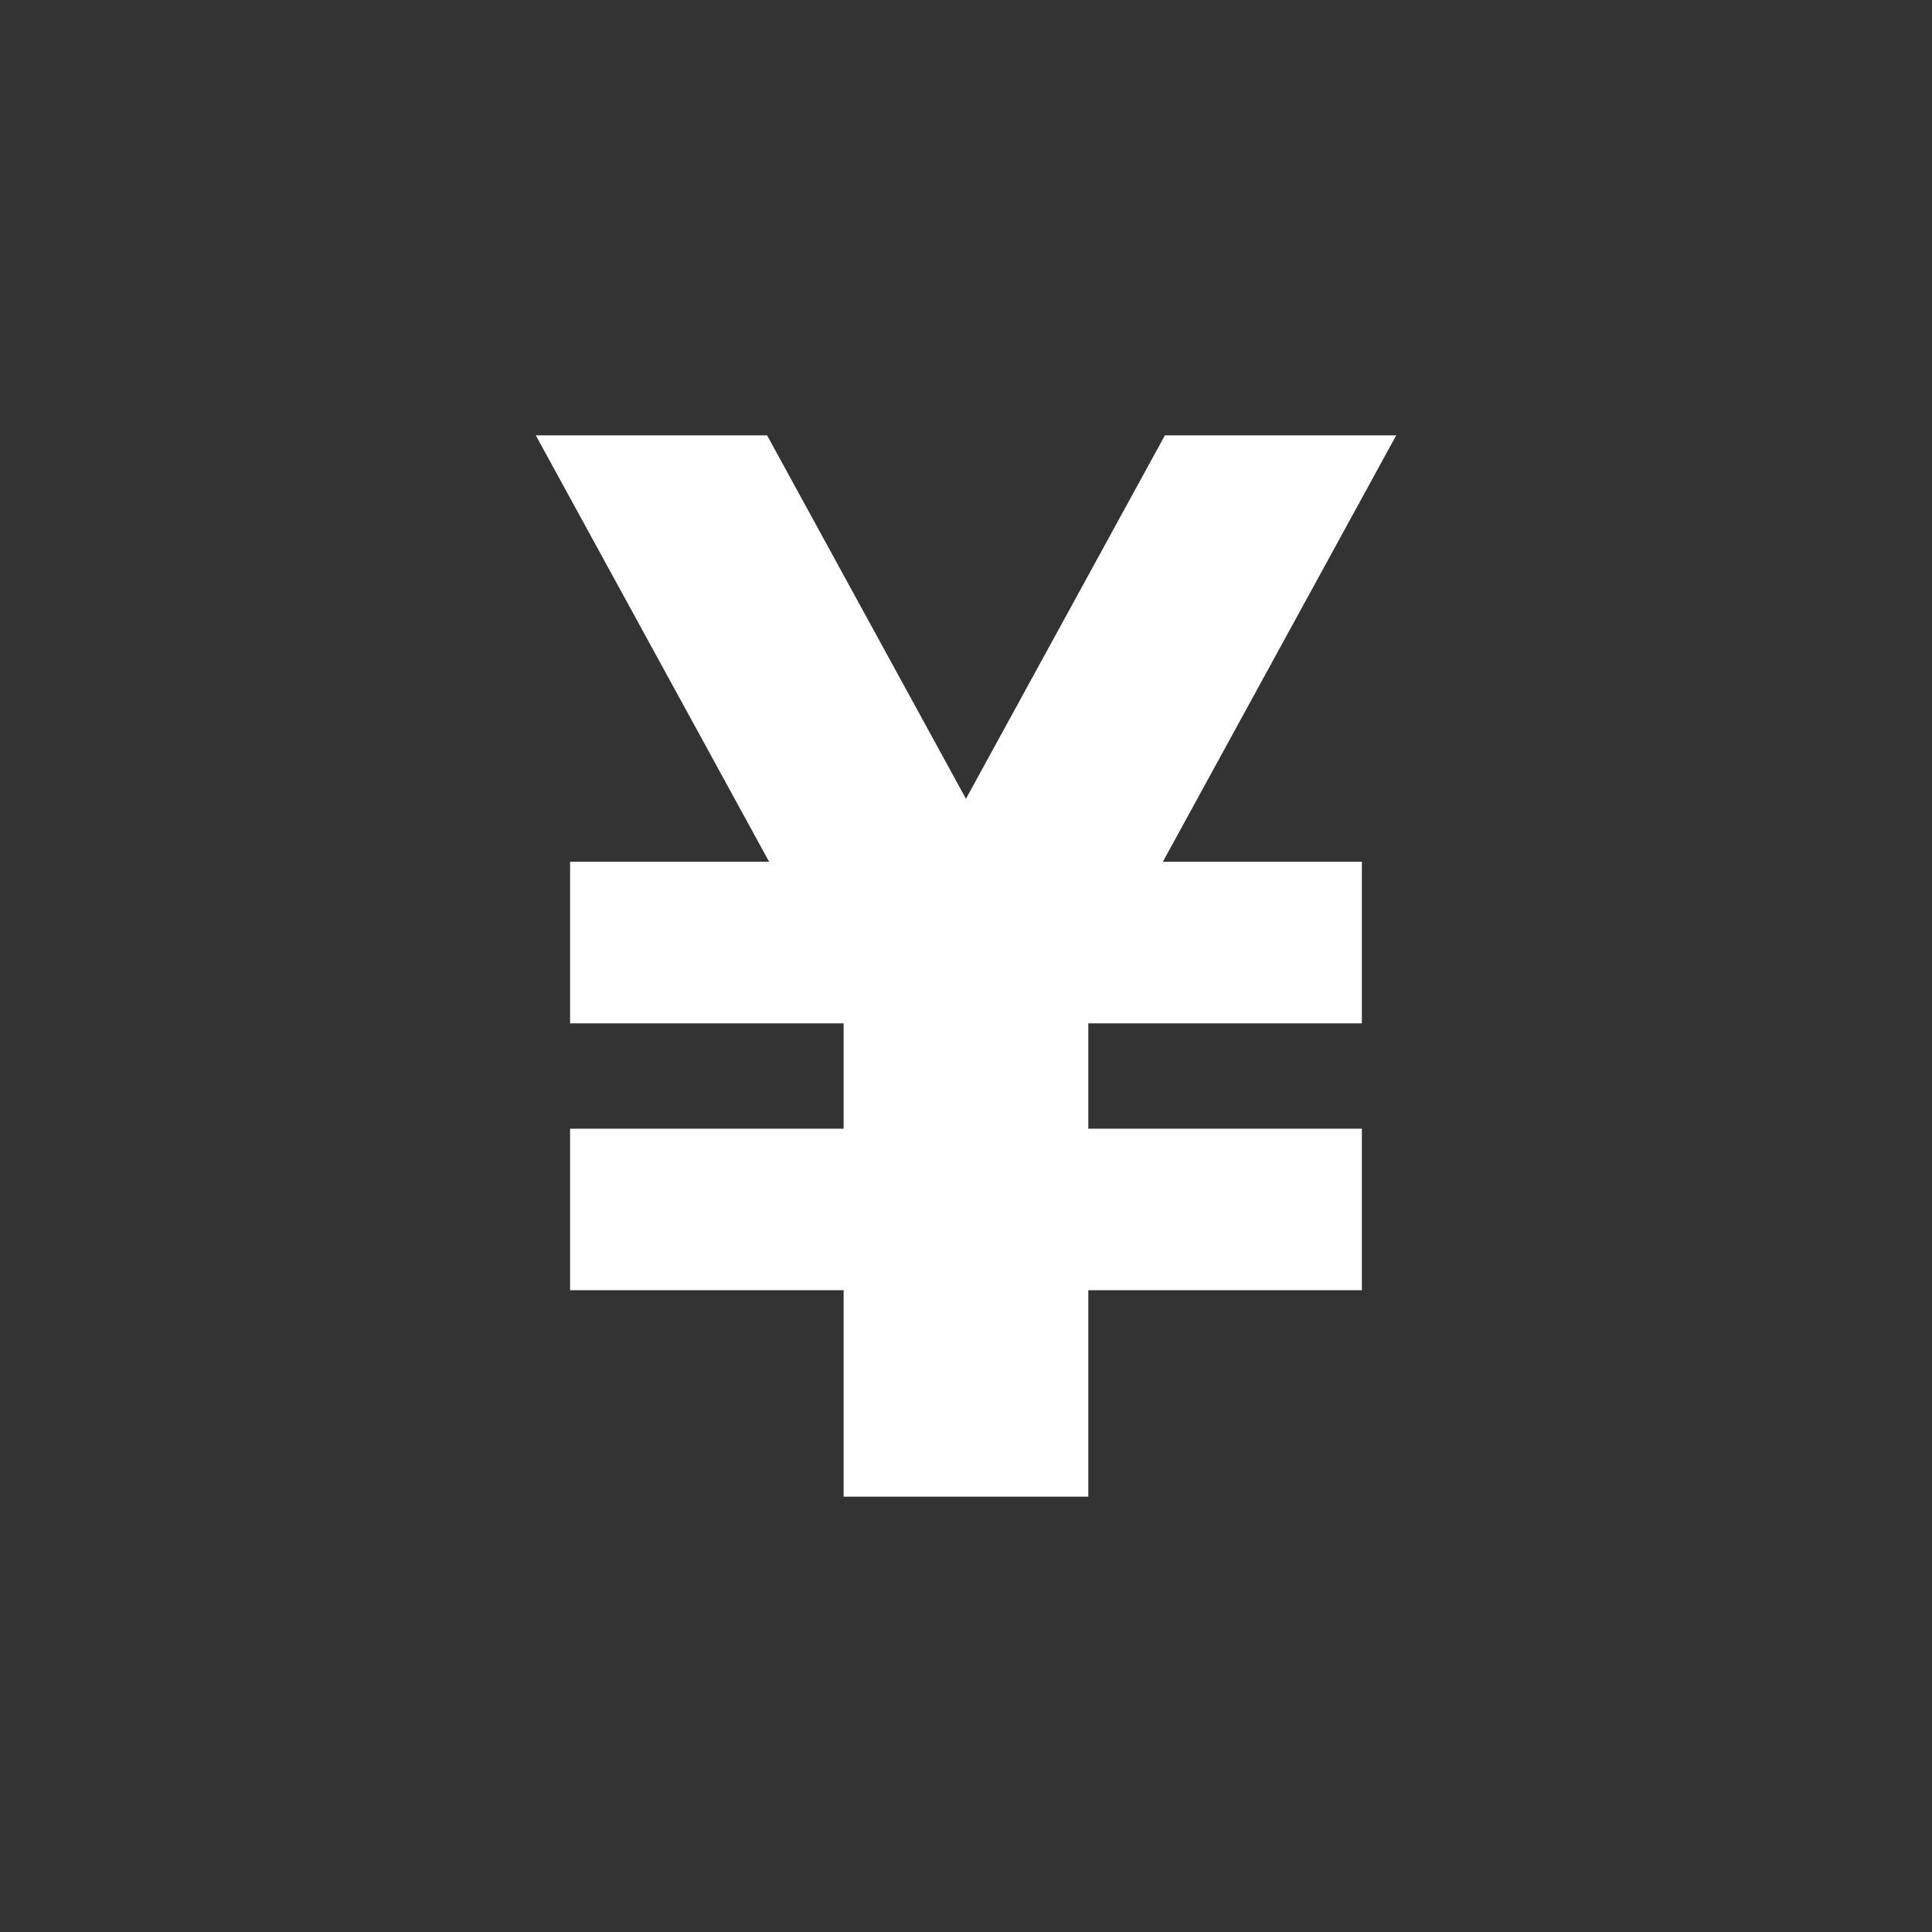 <svg id="レイヤー_1" data-name="レイヤー 1" xmlns="http://www.w3.org/2000/svg" xmlns:xlink="http://www.w3.org/1999/xlink" viewBox="0 0 84 84"><rect x="0" y="0" width="84" height="84" fill="#333333" stroke="none"/><defs><style>.cls-1,.cls-6{fill:none;}.cls-2{clip-path:url(#clip-path);}.cls-3,.cls-7{fill:#fff;}.cls-3,.cls-6{stroke:#262424;stroke-linecap:round;stroke-linejoin:round;stroke-width:2.047px;}.cls-3,.cls-4,.cls-5,.cls-6{fill-rule:evenodd;}.cls-4{fill:#009589;}.cls-5{fill:#262424;}</style><clipPath id="clip-path"><circle class="cls-1" cx="60" cy="-119.603" r="60"/></clipPath></defs><title>price01</title><g class="cls-2"><path class="cls-3" d="M25.878-66.009s-6.395-.4-9.058,4.265S3.189-23.992,3.189-23.992L-4.158-49.236l-18.42,5.757s5.756,37.735,9.849,46.433C-8.474,12,.45,13.759,7.226,8.583c8.712-6.656,25.211-35.559,24.048-35.561Z"/><path class="cls-4" d="M45.924-72.962,25.633-66.193S23.247-52.671,23.247-45.9s-3.585,19.092-.8,27.846,4.382,23.073,4.382,34.22-6.373,27.845-6.373,27.845,19.9,11.933,29.447,9.157A14.055,14.055,0,0,0,60.249,41.623,14.919,14.919,0,0,0,71,53.166c9.551,2.776,29.441-9.157,29.441-9.157S94.073,27.3,94.073,16.164s1.6-25.466,4.383-34.22-.8-21.082-.8-27.846-2.386-20.291-2.386-20.291L74.981-72.962,58.348-34.27Z"/><path class="cls-5" d="M58.119,4.617A2.083,2.083,0,1,0,60.2,2.54,2.085,2.085,0,0,0,58.119,4.617Z"/><path class="cls-5" d="M58.119,19.361A2.083,2.083,0,1,0,60.2,17.283,2.084,2.084,0,0,0,58.119,19.361Z"/><path class="cls-6" d="M43,20.589s0,5.888-1.535,6.907S26.826,25.57,26.013,25.212s-.921-1.044-.921-2.063a44.012,44.012,0,0,1,1.2-5.357Z"/><path class="cls-6" d="M77.824,20.589s0,5.888,1.535,6.907S94,25.57,94.814,25.212s.921-1.044.921-2.063a44.012,44.012,0,0,0-1.2-5.357Z"/></g><polygon class="cls-7" points="60.705 18.928 50.648 18.928 41.998 34.73 33.352 18.928 23.295 18.928 33.441 37.469 24.786 37.469 24.786 44.494 36.68 44.494 36.68 49.073 24.786 49.073 24.786 56.096 36.68 56.096 36.68 65.072 37.674 65.072 46.326 65.072 47.318 65.072 47.318 56.096 59.212 56.096 59.212 49.073 47.318 49.073 47.318 44.494 59.212 44.494 59.212 37.469 50.559 37.469 60.705 18.928"/></svg>